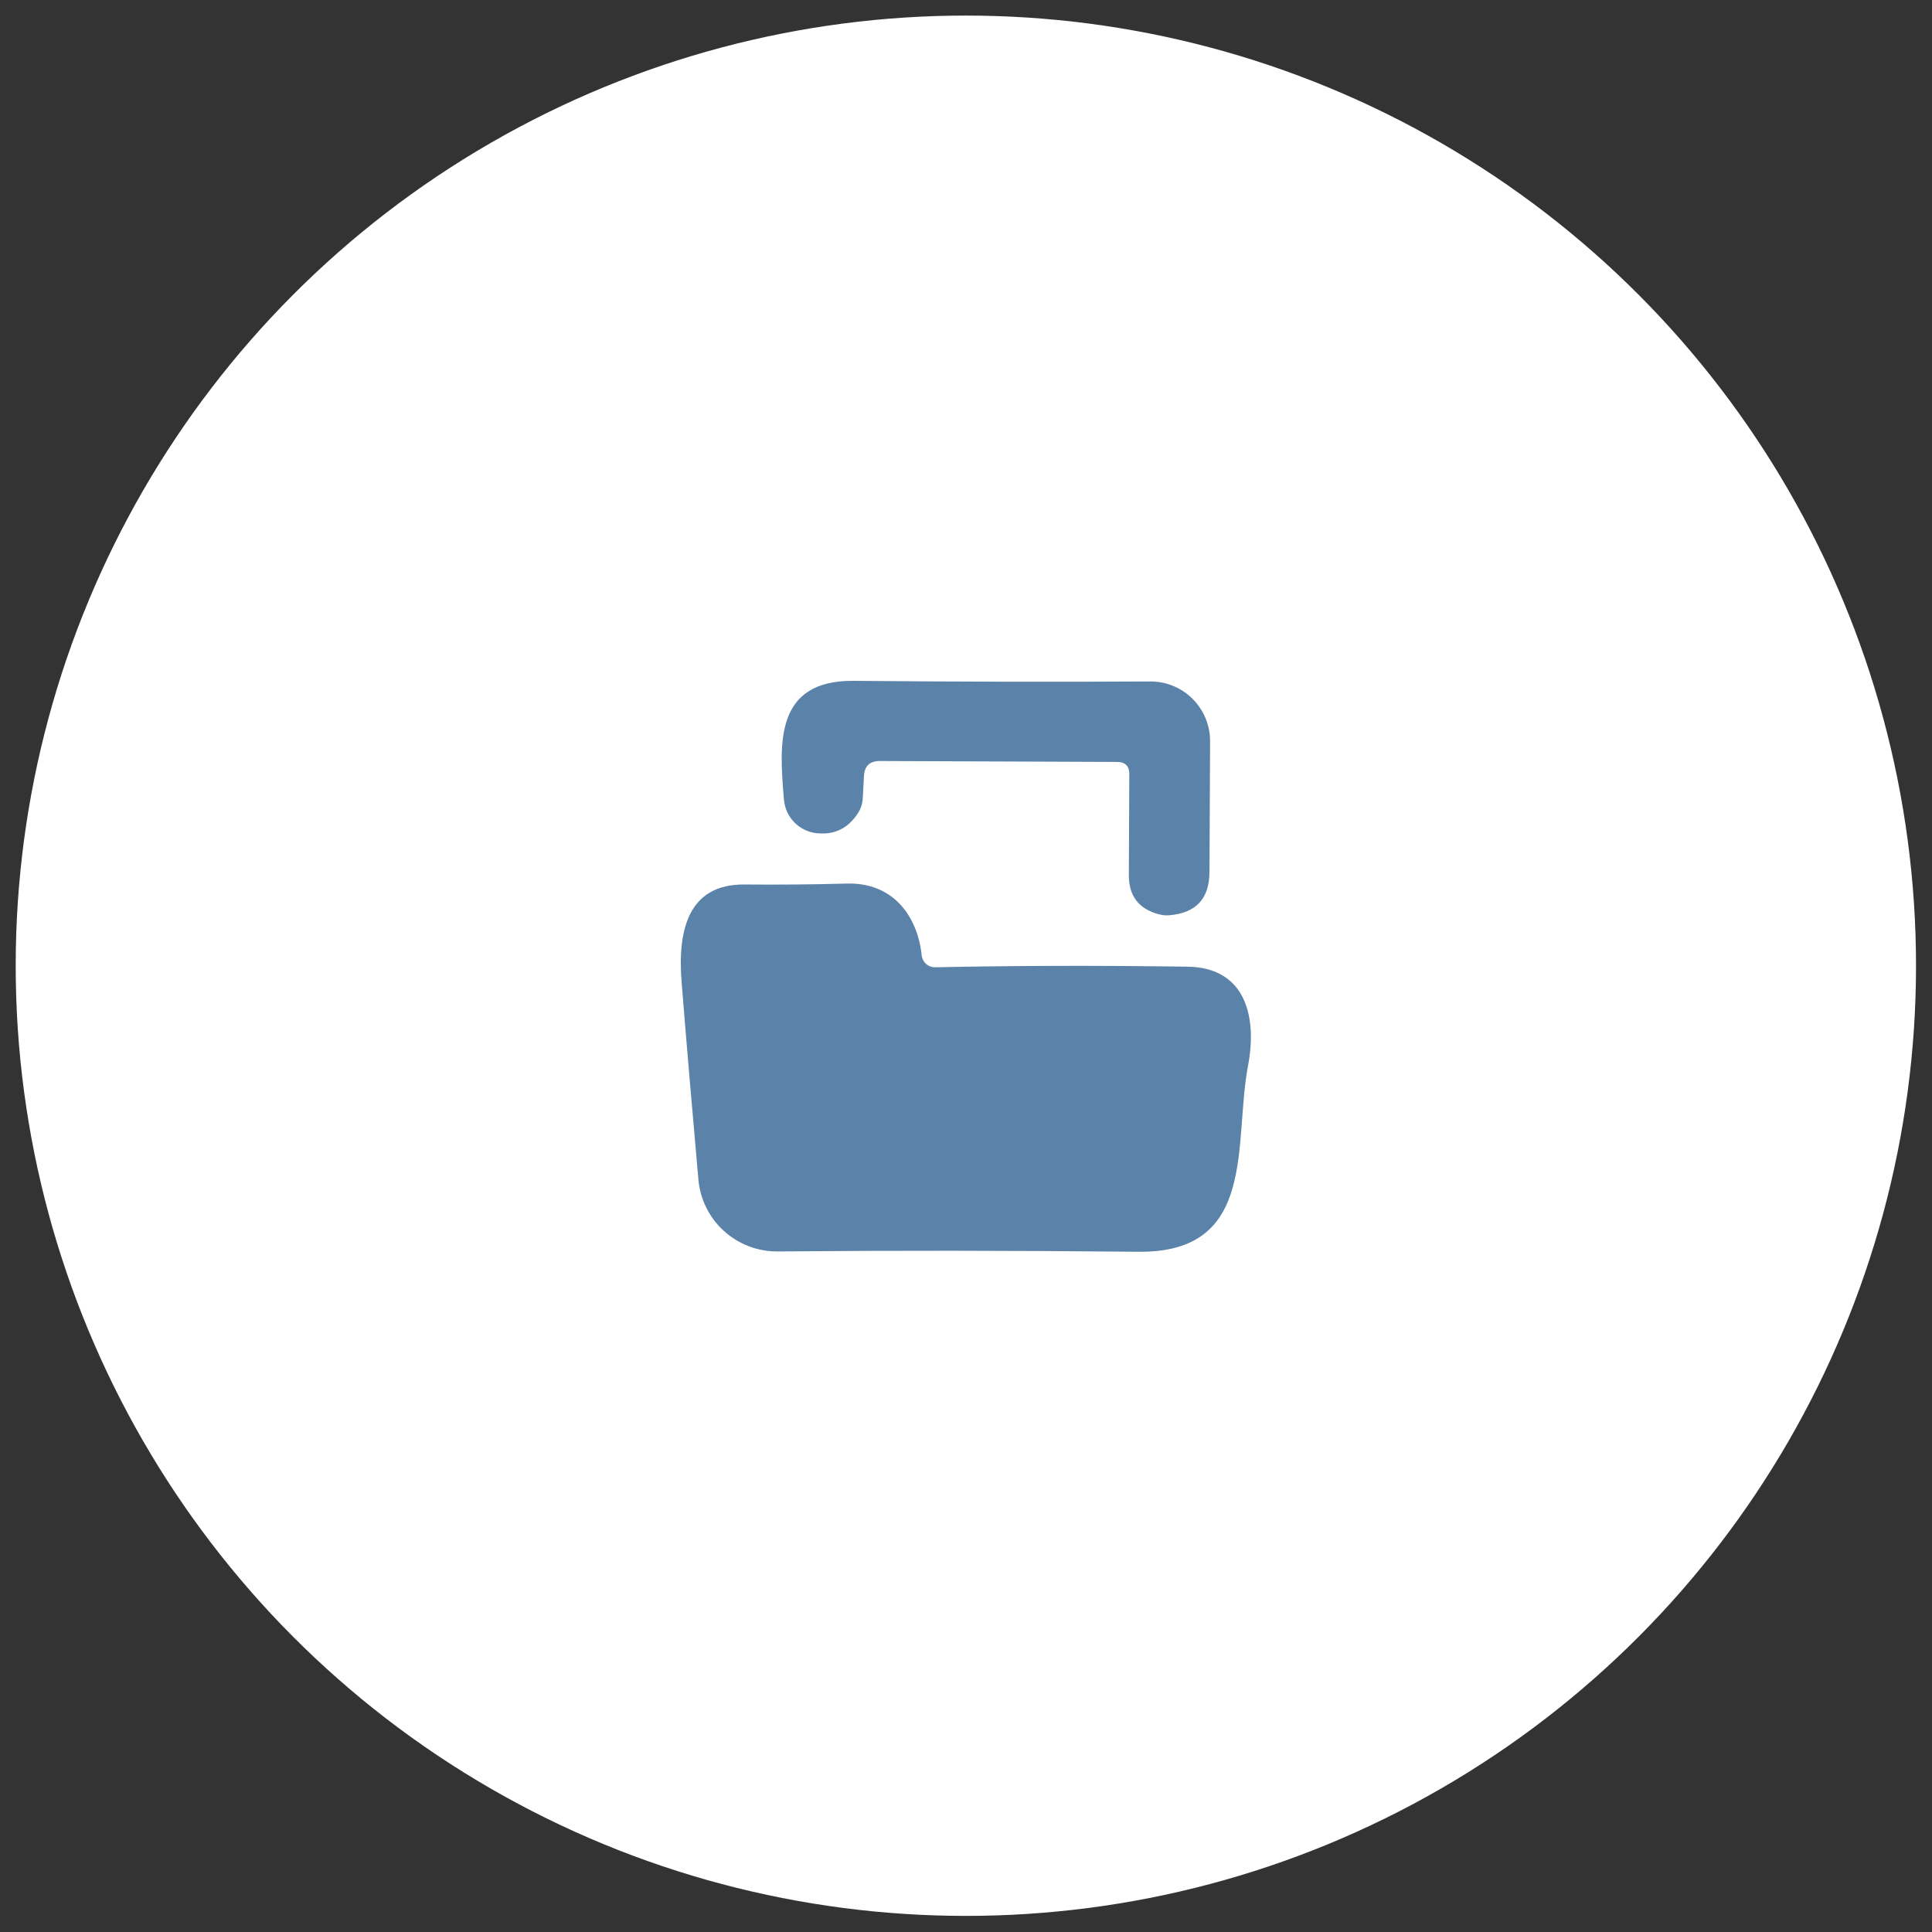 <?xml version="1.0" encoding="UTF-8"?> <svg xmlns="http://www.w3.org/2000/svg" width="111" height="111" viewBox="0 0 111 111" fill="none"><rect x="0" y="0" width="111" height="111" fill="#333333" stroke="none"/><circle cx="55.492" cy="55.485" r="54.59" fill="white"></circle><path d="M64.177 43.776L50.55 43.722C49.972 43.722 49.668 44.008 49.639 44.581L49.567 45.886C49.549 46.184 49.46 46.458 49.299 46.709C48.733 47.591 47.943 47.978 46.929 47.871C46.442 47.821 45.986 47.602 45.642 47.253C45.298 46.904 45.086 46.446 45.043 45.957C44.766 42.721 44.497 39.082 49.039 39.117C54.976 39.171 60.66 39.183 66.09 39.153C66.541 39.151 66.988 39.238 67.405 39.41C67.822 39.581 68.201 39.834 68.52 40.153C68.839 40.472 69.092 40.852 69.264 41.269C69.437 41.687 69.525 42.135 69.524 42.587L69.488 50.106C69.482 51.626 68.719 52.452 67.199 52.583C67.002 52.601 66.808 52.586 66.618 52.538C65.438 52.24 64.85 51.486 64.856 50.276L64.883 44.482C64.883 44.011 64.648 43.776 64.177 43.776Z" fill="#5B83AA"></path><path d="M53.725 55.574C58.208 55.478 63.039 55.466 68.219 55.538C71.616 55.583 72.224 58.489 71.706 61.215C70.856 65.65 72.278 71.99 65.411 71.918C58.151 71.847 51.239 71.841 44.677 71.9C43.536 71.909 42.435 71.489 41.591 70.723C40.748 69.958 40.224 68.903 40.126 67.769C39.774 63.841 39.452 60.056 39.16 56.414C38.928 53.508 39.5 50.781 42.79 50.817C44.709 50.835 46.673 50.817 48.682 50.763C51.204 50.701 52.697 52.498 52.956 54.894C52.976 55.083 53.066 55.258 53.209 55.383C53.351 55.509 53.535 55.577 53.725 55.574Z" fill="#5B83AA"></path></svg> 